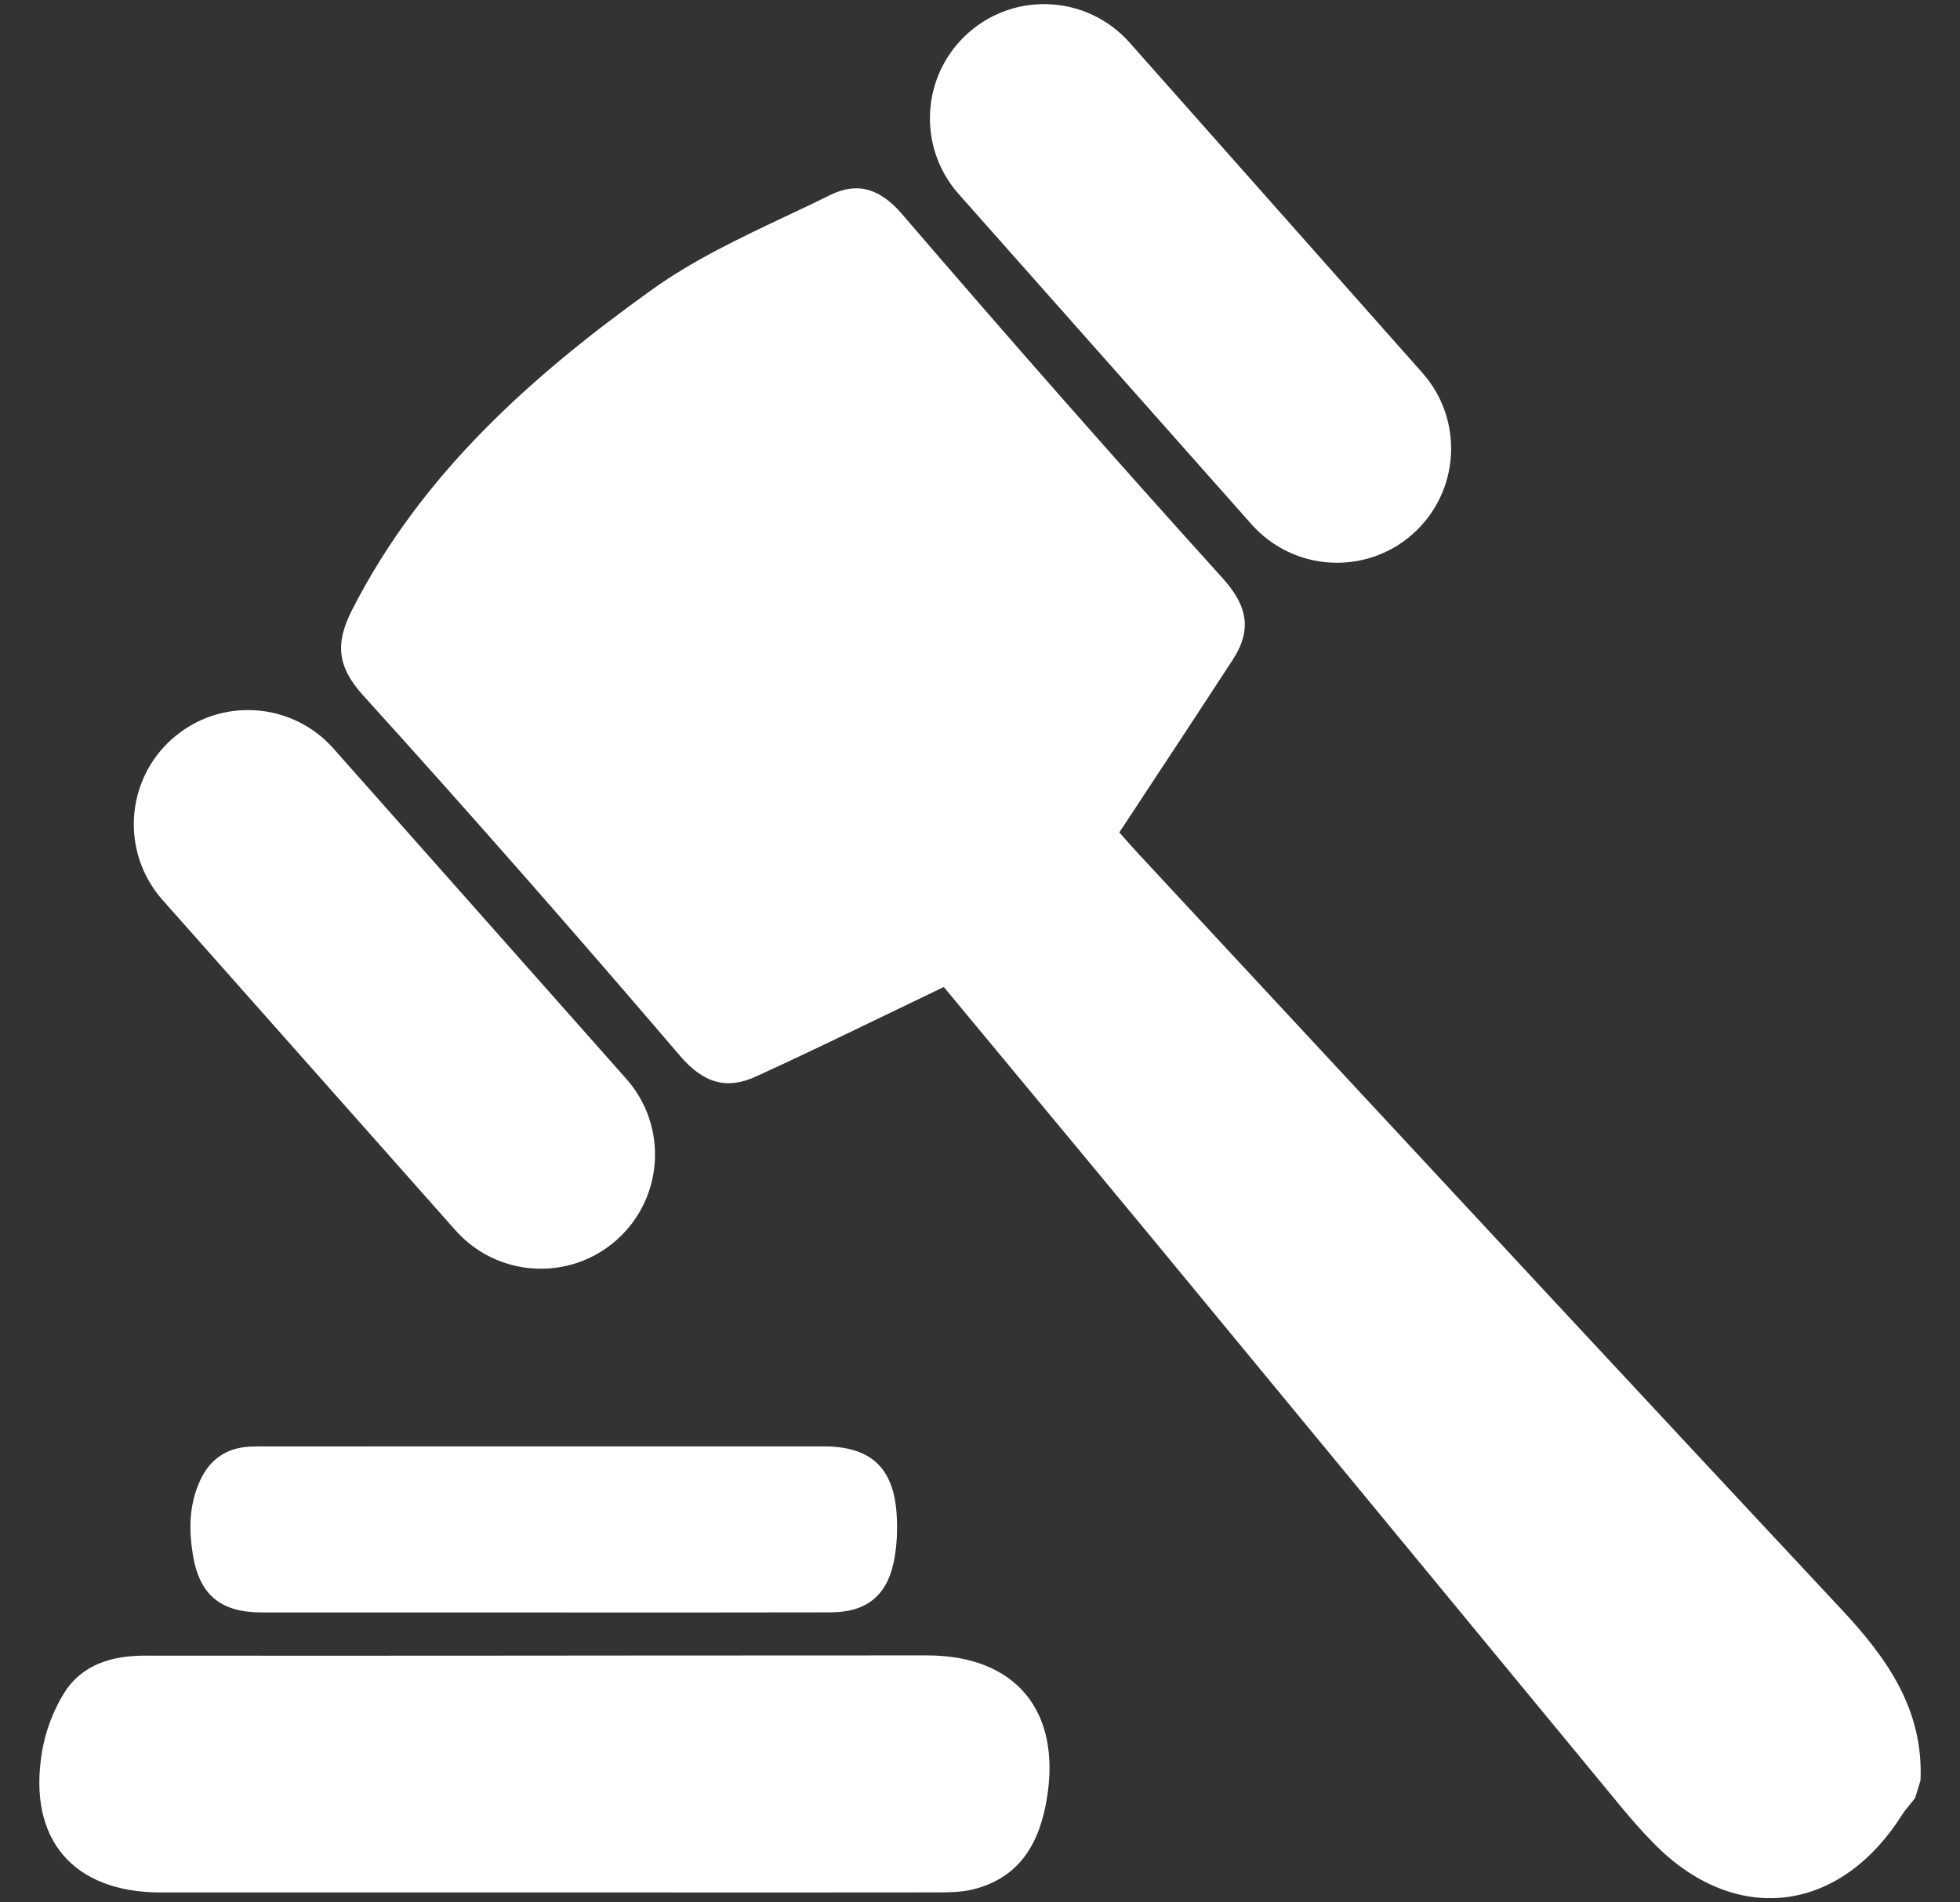 <svg width="34" height="33" viewBox="0 0 34 33" fill="none" xmlns="http://www.w3.org/2000/svg">
<rect x="0" y="0" width="34" height="33" fill="#333333" stroke="none"/>
<path d="M16.63 3.366L21.71 9.095C22.436 9.913 23.687 9.99 24.506 9.264C25.324 8.538 25.4 7.287 24.674 6.468L19.594 0.738C18.868 -0.08 17.617 -0.156 16.798 0.57C15.98 1.296 15.904 2.547 16.63 3.366Z" fill="white"/>
<path d="M33.315 30.883C33.368 29.666 32.746 28.775 31.956 27.931C28.777 24.529 25.609 21.119 22.44 17.708C21.543 16.742 20.645 15.775 19.747 14.809C19.662 14.717 19.579 14.623 19.509 14.544L19.508 14.542C19.474 14.504 19.444 14.469 19.417 14.44C19.605 14.154 19.792 13.87 19.978 13.588L19.985 13.577C20.457 12.861 20.922 12.155 21.383 11.447C21.722 10.927 21.643 10.509 21.207 10.028C19.328 7.95 17.479 5.846 15.653 3.72C15.271 3.274 14.881 3.148 14.402 3.383C14.154 3.506 13.903 3.625 13.651 3.743C12.841 4.126 12.026 4.511 11.309 5.025C9.219 6.522 7.311 8.222 6.11 10.575C5.815 11.154 5.842 11.559 6.302 12.066C8.165 14.121 9.995 16.209 11.798 18.317C12.197 18.783 12.596 18.909 13.107 18.677C13.85 18.338 14.585 17.983 15.354 17.611L15.357 17.61C15.688 17.45 16.025 17.287 16.372 17.121C16.789 17.623 17.217 18.139 17.652 18.664C18.419 19.588 19.209 20.54 19.997 21.493C21.37 23.157 22.743 24.822 24.116 26.486L24.119 26.49C25.461 28.118 26.803 29.746 28.146 31.373C28.316 31.578 28.494 31.778 28.68 31.969C30.084 33.406 31.89 33.208 32.981 31.502C33.029 31.427 33.085 31.358 33.142 31.289C33.168 31.257 33.195 31.224 33.221 31.19C33.254 31.088 33.285 30.985 33.315 30.883Z" fill="white"/>
<path d="M7.9 21.341L2.82 15.612C2.094 14.793 2.169 13.54 2.988 12.816C3.807 12.09 5.058 12.166 5.784 12.984L10.864 18.714C11.59 19.533 11.514 20.784 10.696 21.51C9.877 22.236 8.626 22.159 7.9 21.341Z" fill="white"/>
<path d="M2.787 32.828C1.274 32.828 0.479 31.91 0.727 30.4C0.784 30.047 0.918 29.685 1.104 29.382C1.417 28.87 1.944 28.719 2.522 28.72C4.602 28.723 6.681 28.721 8.761 28.72H8.763C9.575 28.72 10.388 28.719 11.2 28.718C12.827 28.717 14.454 28.716 16.08 28.716C17.611 28.716 18.41 29.67 18.161 31.193C18.035 31.966 17.696 32.571 16.879 32.775C16.682 32.824 16.47 32.826 16.265 32.827C14.56 32.829 12.854 32.829 11.148 32.828L2.787 32.828Z" fill="white"/>
<path d="M7.788 27.971C8.328 27.971 8.869 27.971 9.409 27.971C11.076 27.972 12.742 27.973 14.411 27.969C15.015 27.968 15.376 27.693 15.502 27.105C15.559 26.83 15.573 26.535 15.553 26.253C15.497 25.448 15.093 25.09 14.285 25.09C12.698 25.09 11.111 25.09 9.525 25.09C7.938 25.091 6.352 25.091 4.766 25.091C4.728 25.091 4.689 25.091 4.65 25.091C4.546 25.09 4.442 25.089 4.337 25.094C3.934 25.114 3.647 25.307 3.474 25.676C3.28 26.092 3.274 26.531 3.345 26.967C3.459 27.67 3.83 27.971 4.544 27.971C5.625 27.971 6.706 27.971 7.788 27.971Z" fill="white"/>
</svg>
